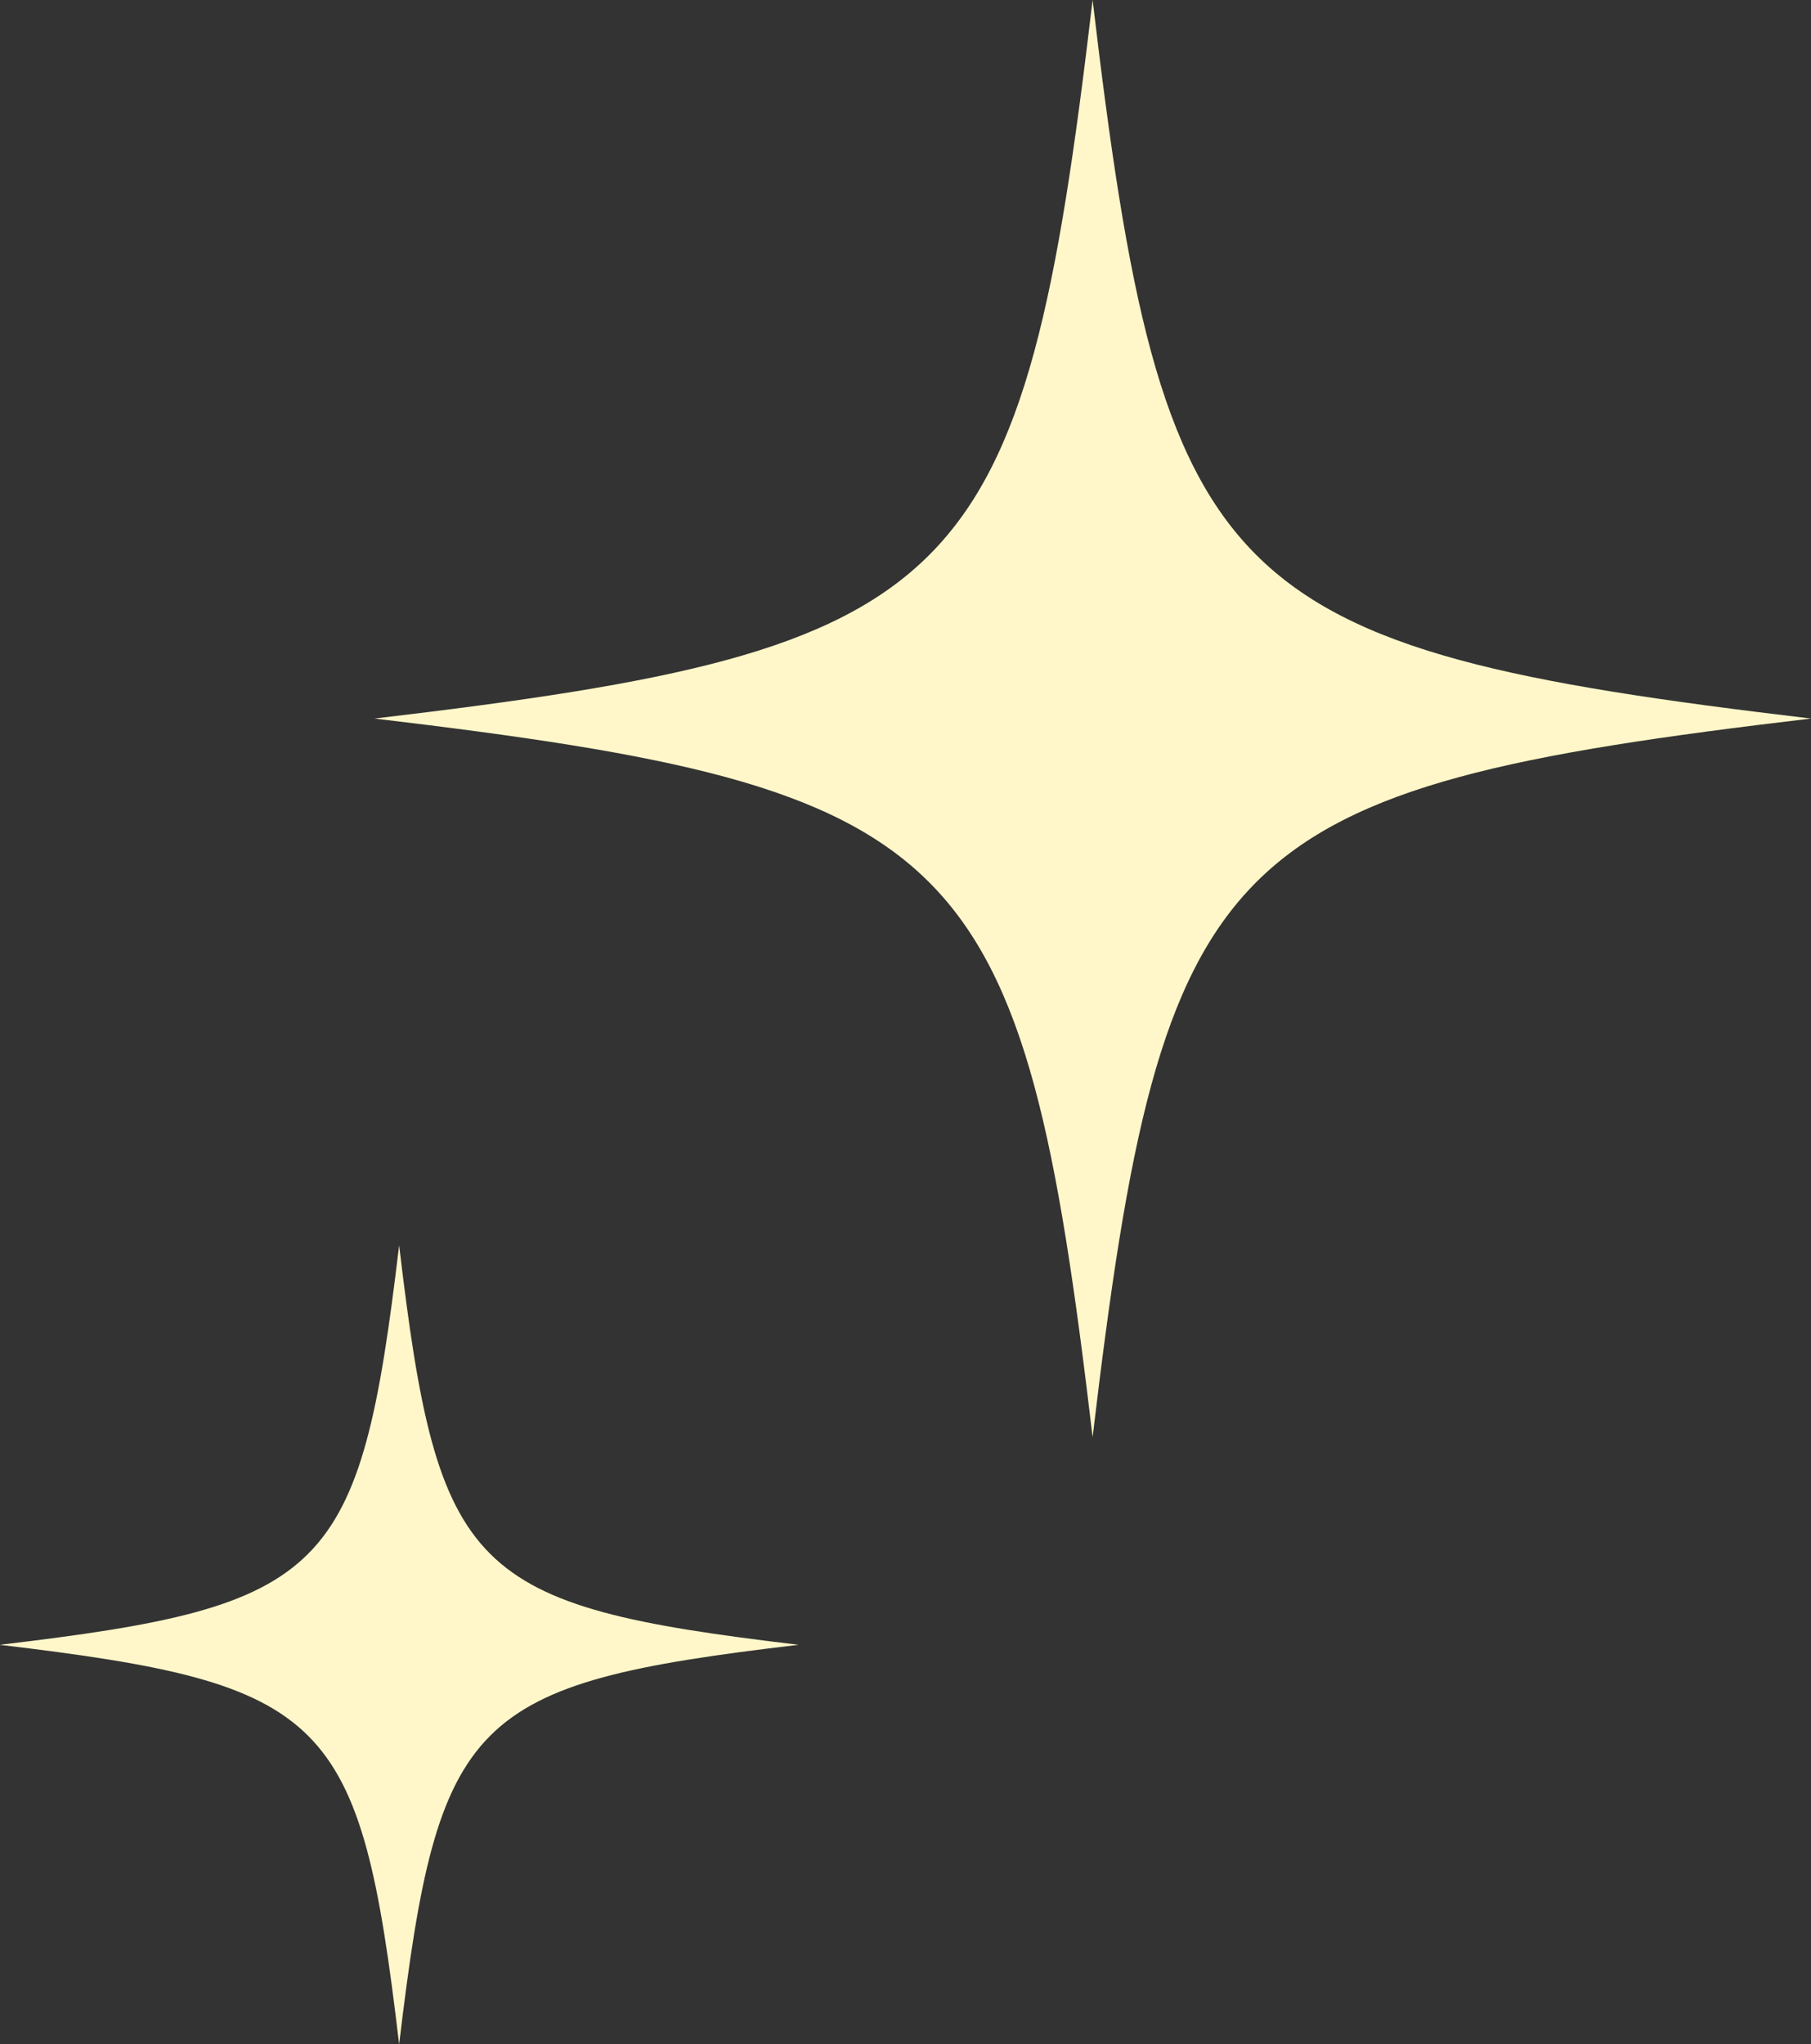 <svg xmlns="http://www.w3.org/2000/svg" id="Layer_2" data-name="Layer 2" viewBox="0 0 55.99 63.18"><rect x="0" y="0" width="55.99" height="63.18" fill="#333333" stroke="none"/><defs><style>      .cls-1 {        fill: #fff7c9;      }    </style></defs><g id="_&#xCE;&#xD3;&#xC8;_1" data-name="&#x2014;&#xCE;&#xD3;&#xC8;_1"><g><path class="cls-1" d="M24.69,50.84c-10.17,1.2-11.14,2.18-12.35,12.35-1.2-10.17-2.18-11.14-12.35-12.35,10.17-1.2,11.14-2.18,12.35-12.35,1.2,10.17,2.18,11.14,12.35,12.35Z"></path><path class="cls-1" d="M55.99,22.21c-18.29,2.16-20.04,3.92-22.21,22.21-2.16-18.29-3.92-20.04-22.2-22.21,18.29-2.16,20.04-3.92,22.2-22.21,2.16,18.29,3.92,20.04,22.21,22.21Z"></path></g></g></svg>